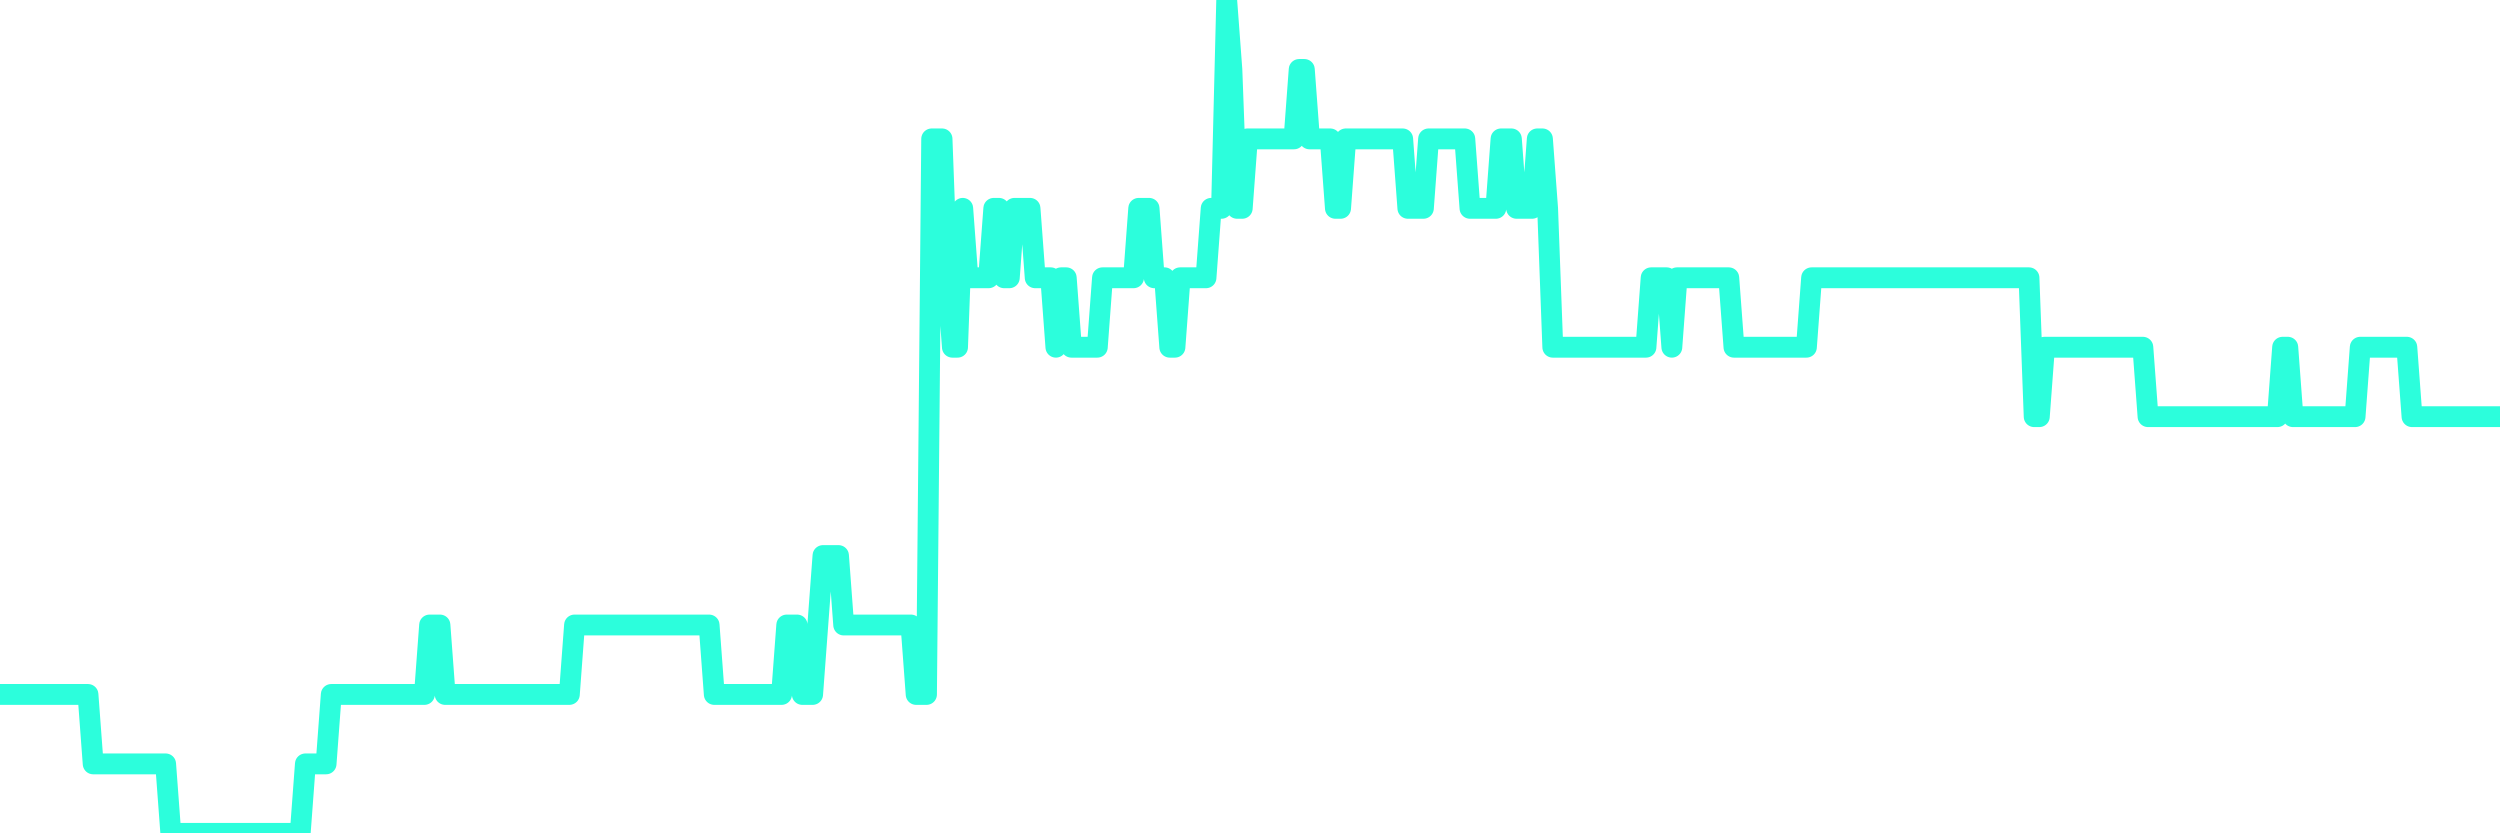 <?xml version="1.0" encoding="UTF-8"?>
<svg width="240" height="80" version="1.1" xmlns="http://www.w3.org/2000/svg">
    <path d="M0,66.667 L0.497,66.667 L0.994,66.667 L1.491,66.667 L1.988,66.667 L2.484,66.667 L2.981,66.667 L3.478,66.667 L3.975,66.667 L4.472,66.667 L4.969,66.667 L5.466,66.667 L5.963,66.667 L6.46,66.667 L6.957,66.667 L7.453,66.667 L7.95,66.667 L8.447,66.667 L8.944,73.333 L9.441,73.333 L9.938,73.333 L10.435,73.333 L10.932,73.333 L11.429,73.333 L11.925,73.333 L12.422,73.333 L12.919,73.333 L13.416,73.333 L13.913,73.333 L14.41,73.333 L14.907,73.333 L15.404,73.333 L15.901,73.333 L16.398,80 L16.894,80 L17.391,80 L17.888,80 L18.385,80 L18.882,80 L19.379,80 L19.876,80 L20.373,80 L20.87,80 L21.366,80 L21.863,80 L22.36,80 L22.857,80 L23.354,80 L23.851,80 L24.348,80 L24.845,80 L25.342,80 L25.839,80 L26.335,80 L26.832,80 L27.329,80 L27.826,80 L28.323,80 L28.82,80 L29.317,73.333 L29.814,73.333 L30.311,73.333 L30.807,73.333 L31.304,73.333 L31.801,66.667 L32.298,66.667 L32.795,66.667 L33.292,66.667 L33.789,66.667 L34.286,66.667 L34.783,66.667 L35.28,66.667 L35.776,66.667 L36.273,66.667 L36.77,66.667 L37.267,66.667 L37.764,66.667 L38.261,66.667 L38.758,66.667 L39.255,66.667 L39.752,66.667 L40.248,66.667 L40.745,66.667 L41.242,60 L41.739,60 L42.236,60 L42.733,66.667 L43.23,66.667 L43.727,66.667 L44.224,66.667 L44.72,66.667 L45.217,66.667 L45.714,66.667 L46.211,66.667 L46.708,66.667 L47.205,66.667 L47.702,66.667 L48.199,66.667 L48.696,66.667 L49.193,66.667 L49.689,66.667 L50.186,66.667 L50.683,66.667 L51.18,66.667 L51.677,66.667 L52.174,66.667 L52.671,66.667 L53.168,66.667 L53.665,66.667 L54.161,66.667 L54.658,66.667 L55.155,60 L55.652,60 L56.149,60 L56.646,60 L57.143,60 L57.64,60 L58.137,60 L58.634,60 L59.13,60 L59.627,60 L60.124,60 L60.621,60 L61.118,60 L61.615,60 L62.112,60 L62.609,60 L63.106,60 L63.602,60 L64.099,60 L64.596,60 L65.093,60 L65.59,60 L66.087,60 L66.584,60 L67.081,60 L67.578,60 L68.075,60 L68.571,66.667 L69.068,66.667 L69.565,66.667 L70.062,66.667 L70.559,66.667 L71.056,66.667 L71.553,66.667 L72.05,66.667 L72.547,66.667 L73.043,66.667 L73.54,66.667 L74.037,66.667 L74.534,66.667 L75.031,66.667 L75.528,60 L76.025,60 L76.522,60 L77.019,66.667 L77.516,66.667 L78.012,66.667 L78.509,60 L79.006,53.333 L79.503,53.333 L80,53.333 L80.497,53.333 L80.994,60 L81.491,60 L81.988,60 L82.484,60 L82.981,60 L83.478,60 L83.975,60 L84.472,60 L84.969,60 L85.466,60 L85.963,60 L86.46,60 L86.957,60 L87.453,60 L87.95,66.667 L88.447,66.667 L88.944,66.667 L89.441,13.333 L89.938,13.333 L90.435,13.333 L90.932,26.667 L91.429,33.333 L91.925,33.333 L92.422,20 L92.919,26.667 L93.416,26.667 L93.913,26.667 L94.41,26.667 L94.907,26.667 L95.404,20 L95.901,20 L96.398,26.667 L96.894,26.667 L97.391,20 L97.888,20 L98.385,20 L98.882,20 L99.379,26.667 L99.876,26.667 L100.373,26.667 L100.87,26.667 L101.366,33.333 L101.863,26.667 L102.36,26.667 L102.857,33.333 L103.354,33.333 L103.851,33.333 L104.348,33.333 L104.845,33.333 L105.342,33.333 L105.839,26.667 L106.335,26.667 L106.832,26.667 L107.329,26.667 L107.826,26.667 L108.323,26.667 L108.82,26.667 L109.317,20 L109.814,20 L110.311,20 L110.807,26.667 L111.304,26.667 L111.801,26.667 L112.298,33.333 L112.795,33.333 L113.292,26.667 L113.789,26.667 L114.286,26.667 L114.783,26.667 L115.28,26.667 L115.776,26.667 L116.273,20 L116.77,20 L117.267,20 L117.764,0 L118.261,6.667 L118.758,20 L119.255,20 L119.752,13.333 L120.248,13.333 L120.745,13.333 L121.242,13.333 L121.739,13.333 L122.236,13.333 L122.733,13.333 L123.23,13.333 L123.727,13.333 L124.224,13.333 L124.72,6.667 L125.217,6.667 L125.714,13.333 L126.211,13.333 L126.708,13.333 L127.205,13.333 L127.702,13.333 L128.199,20 L128.696,20 L129.193,13.333 L129.689,13.333 L130.186,13.333 L130.683,13.333 L131.18,13.333 L131.677,13.333 L132.174,13.333 L132.671,13.333 L133.168,13.333 L133.665,13.333 L134.161,13.333 L134.658,13.333 L135.155,20 L135.652,20 L136.149,20 L136.646,20 L137.143,13.333 L137.64,13.333 L138.137,13.333 L138.634,13.333 L139.13,13.333 L139.627,13.333 L140.124,13.333 L140.621,13.333 L141.118,20 L141.615,20 L142.112,20 L142.609,20 L143.106,20 L143.602,20 L144.099,13.333 L144.596,13.333 L145.093,13.333 L145.59,20 L146.087,20 L146.584,20 L147.081,20 L147.578,13.333 L148.075,13.333 L148.571,20 L149.068,33.333 L149.565,33.333 L150.062,33.333 L150.559,33.333 L151.056,33.333 L151.553,33.333 L152.05,33.333 L152.547,33.333 L153.043,33.333 L153.54,33.333 L154.037,33.333 L154.534,33.333 L155.031,33.333 L155.528,33.333 L156.025,33.333 L156.522,33.333 L157.019,33.333 L157.516,33.333 L158.012,33.333 L158.509,26.667 L159.006,26.667 L159.503,26.667 L160,26.667 L160.497,33.333 L160.994,26.667 L161.491,26.667 L161.988,26.667 L162.484,26.667 L162.981,26.667 L163.478,26.667 L163.975,26.667 L164.472,26.667 L164.969,26.667 L165.466,26.667 L165.963,26.667 L166.46,33.333 L166.957,33.333 L167.453,33.333 L167.95,33.333 L168.447,33.333 L168.944,33.333 L169.441,33.333 L169.938,33.333 L170.435,33.333 L170.932,33.333 L171.429,33.333 L171.925,33.333 L172.422,33.333 L172.919,33.333 L173.416,33.333 L173.913,26.667 L174.41,26.667 L174.907,26.667 L175.404,26.667 L175.901,26.667 L176.398,26.667 L176.894,26.667 L177.391,26.667 L177.888,26.667 L178.385,26.667 L178.882,26.667 L179.379,26.667 L179.876,26.667 L180.373,26.667 L180.87,26.667 L181.366,26.667 L181.863,26.667 L182.36,26.667 L182.857,26.667 L183.354,26.667 L183.851,26.667 L184.348,26.667 L184.845,26.667 L185.342,26.667 L185.839,26.667 L186.335,26.667 L186.832,26.667 L187.329,26.667 L187.826,26.667 L188.323,26.667 L188.82,26.667 L189.317,26.667 L189.814,26.667 L190.311,26.667 L190.807,26.667 L191.304,26.667 L191.801,26.667 L192.298,26.667 L192.795,26.667 L193.292,26.667 L193.789,26.667 L194.286,26.667 L194.783,26.667 L195.28,40 L195.776,40 L196.273,33.333 L196.77,33.333 L197.267,33.333 L197.764,33.333 L198.261,33.333 L198.758,33.333 L199.255,33.333 L199.752,33.333 L200.248,33.333 L200.745,33.333 L201.242,33.333 L201.739,33.333 L202.236,33.333 L202.733,33.333 L203.23,33.333 L203.727,33.333 L204.224,33.333 L204.72,33.333 L205.217,33.333 L205.714,33.333 L206.211,40 L206.708,40 L207.205,40 L207.702,40 L208.199,40 L208.696,40 L209.193,40 L209.689,40 L210.186,40 L210.683,40 L211.18,40 L211.677,40 L212.174,40 L212.671,40 L213.168,40 L213.665,40 L214.161,40 L214.658,40 L215.155,40 L215.652,40 L216.149,40 L216.646,40 L217.143,40 L217.64,40 L218.137,40 L218.634,40 L219.13,33.333 L219.627,33.333 L220.124,40 L220.621,40 L221.118,40 L221.615,40 L222.112,40 L222.609,40 L223.106,40 L223.602,40 L224.099,40 L224.596,40 L225.093,40 L225.59,40 L226.087,40 L226.584,33.333 L227.081,33.333 L227.578,33.333 L228.075,33.333 L228.571,33.333 L229.068,33.333 L229.565,33.333 L230.062,33.333 L230.559,33.333 L231.056,33.333 L231.553,40 L232.05,40 L232.547,40 L233.043,40 L233.54,40 L234.037,40 L234.534,40 L235.031,40 L235.528,40 L236.025,40 L236.522,40 L237.019,40 L237.516,40 L238.012,40 L238.509,40 L239.006,40 L239.503,40 L240,40" 
        fill="none" 
        stroke="#2CFEDC" 
        stroke-width="2" 
        stroke-linecap="round" 
        stroke-linejoin="round"/>
</svg>